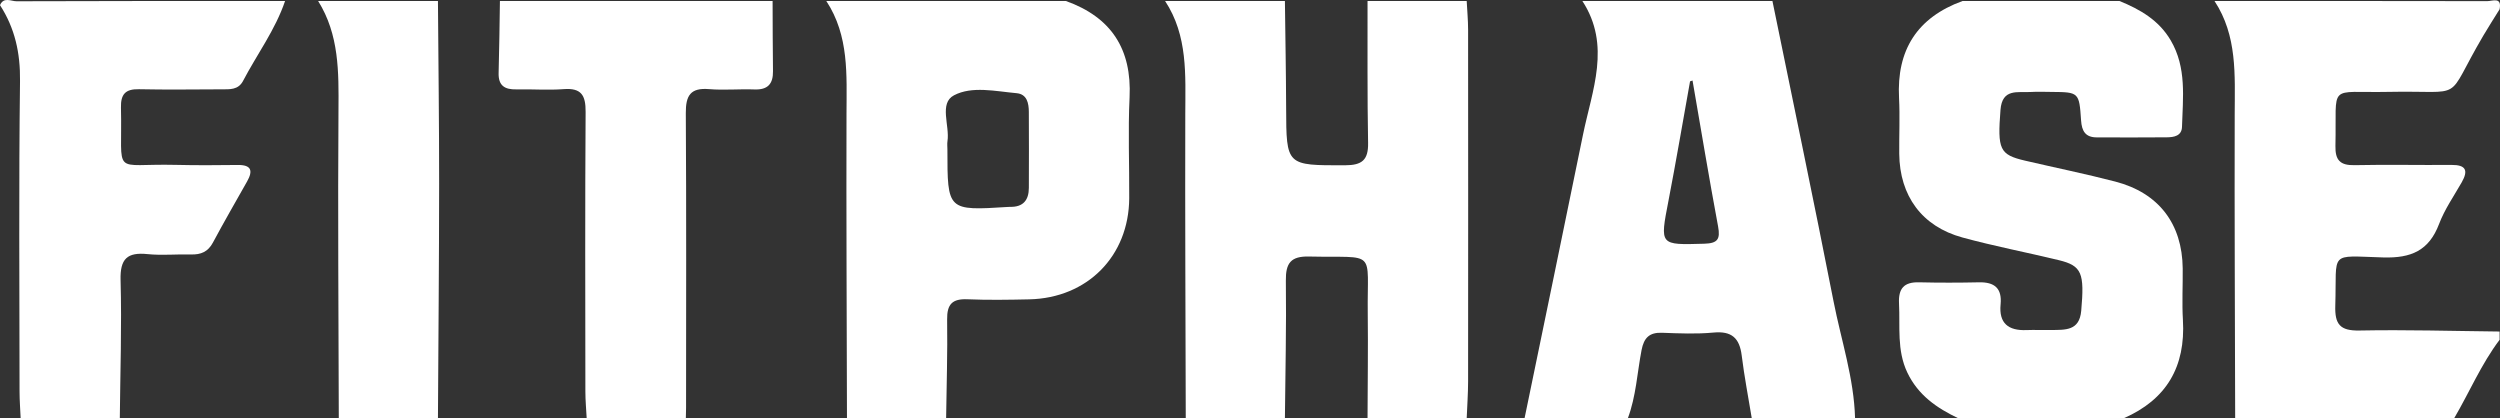 <?xml version="1.0" encoding="utf-8"?>
<!-- Generator: Adobe Illustrator 16.0.0, SVG Export Plug-In . SVG Version: 6.00 Build 0)  -->
<!DOCTYPE svg PUBLIC "-//W3C//DTD SVG 1.1//EN" "http://www.w3.org/Graphics/SVG/1.1/DTD/svg11.dtd">
<svg version="1.1" id="Layer_1" xmlns="http://www.w3.org/2000/svg" xmlns:xlink="http://www.w3.org/1999/xlink" x="0px" y="0px"
	 width="813.398px" height="136.096px" viewBox="0 0 813.398 136.096" enable-background="new 0 0 813.398 136.096"
	 xml:space="preserve">
<rect x="0" y="0" width="813.398" height="136.096" fill="#333333" stroke="none"/>
<g>
	<path fill="#FFFFFF" d="M379.075,0.328c12.993,0,25.988,0,38.982,0c0.14,11.591,0.357,23.182,0.399,34.773
		c0.066,18.887,0.018,18.714,19.199,18.673c5.456-0.012,7.568-1.676,7.465-7.27c-0.282-15.388-0.147-30.783-0.179-46.176
		c10.754,0,21.508,0,32.262,0c0.159,3.11,0.454,6.22,0.457,9.33c0.031,38.145,0.034,76.29,0,114.432
		c-0.006,4.003-0.298,8.004-0.457,12.006c-10.754,0-21.508,0-32.262,0c0.033-11.37,0.205-22.742,0.068-34.112
		c-0.252-21.229,3.224-18.011-19.073-18.523c-5.974-0.139-7.645,2.141-7.572,7.854c0.191,14.923-0.168,29.854-0.308,44.782
		c-10.754,0-21.508,0-32.262,0c-0.069-33.002-0.245-66.002-0.152-99.002C385.68,24.387,386.518,11.649,379.075,0.328z"/>
	<path fill-rule="evenodd" clip-rule="evenodd" fill="#FFFFFF" d="M638.513,0.328c17.026,0,34.055,0,51.081,0
		c6.734,2.739,12.825,6.255,16.673,12.813c5.214,8.886,3.95,18.583,3.664,28.141c-0.09,2.949-2.624,3.374-4.921,3.396
		c-7.601,0.077-15.202,0.035-22.805,0.021c-3.676-0.007-4.878-2.011-5.111-5.53c-0.609-9.197-0.743-9.192-9.686-9.262
		c-2.235-0.018-4.479-0.116-6.707,0.021c-4.226,0.261-9.282-1.254-9.828,5.839c-0.987,12.83-0.357,14.552,7.996,16.502
		c9.789,2.284,19.65,4.284,29.373,6.814c14.128,3.678,21.771,13.734,21.92,28.253c0.059,5.59-0.264,11.197,0.067,16.769
		c0.896,15.16-5.297,25.889-19.292,31.991c-17.924,0-35.846,0-53.77,0c-7.018-3.318-13.122-7.556-16.615-14.907
		c-3.44-7.239-2.308-14.892-2.691-22.443c-0.248-4.874,1.601-7.014,6.519-6.895c6.488,0.157,12.987,0.146,19.478,0.004
		c5.062-0.113,7.56,1.926,7.05,7.188c-0.596,6.137,2.539,8.585,8.389,8.353c2.683-0.107,5.374,0.034,8.062-0.019
		c4.512-0.089,9.195,0.368,9.782-6.259c1.087-12.259,0.239-14.645-7.3-16.475c-10.434-2.534-21.004-4.54-31.353-7.373
		c-13.191-3.606-20.422-13.548-20.556-27.235c-0.061-6.045,0.248-12.105-0.065-18.135C617.052,16.26,623.775,5.716,638.513,0.328z"
		/>
	<path fill-rule="evenodd" clip-rule="evenodd" fill="#FFFFFF" d="M514.843,0.328c20.612,0,41.223,0,61.835,0
		c6.658,32.571,13.488,65.108,19.885,97.729c2.48,12.646,6.653,24.999,7,38.039c-11.203,0-22.403,0-33.606,0
		c-1.113-6.805-2.431-13.584-3.275-20.42c-0.702-5.696-3.272-8.036-9.196-7.473c-5.521,0.522-11.138,0.275-16.701,0.068
		c-4.152-0.155-5.923,1.64-6.69,5.64c-1.425,7.405-1.783,15.033-4.464,22.185c-11.202,0-22.402,0-33.605,0
		c6.343-30.744,12.732-61.48,19.01-92.237C517.993,29.357,524.268,14.794,514.843,0.328z M550.682,26.197
		c-0.27,0.091-0.538,0.181-0.808,0.272c-2.33,12.96-4.528,25.946-7.025,38.875c-2.81,14.546-2.931,14.368,11.634,13.952
		c4.341-0.125,5.29-1.431,4.513-5.608C556.052,57.891,553.427,42.033,550.682,26.197z"/>
	<path fill-rule="evenodd" clip-rule="evenodd" fill="#FFFFFF" d="M307.83,136.096c-10.754,0-21.508,0-32.262,0
		c-0.069-33.002-0.245-66.002-0.152-99.002c0.036-12.707,0.875-25.445-6.569-36.766c25.989,0,51.977,0,77.966,0
		c14.726,5.282,21.462,15.609,20.705,31.348c-0.525,10.924-0.049,21.893-0.116,32.842c-0.116,18.802-13.604,32.457-32.512,32.877
		c-6.7,0.149-13.416,0.262-20.106-0.023c-4.937-0.212-6.699,1.601-6.624,6.58C308.32,114.663,307.971,125.38,307.83,136.096z
		 M308.248,48.606c0,19.969,0,19.969,19.737,18.723c0.223-0.014,0.445-0.03,0.668-0.025c4.229,0.093,6.083-2.171,6.093-6.197
		c0.021-8.247,0.049-16.494-0.008-24.741c-0.02-2.81-0.608-5.742-3.979-6.046c-6.856-0.618-14.503-2.404-20.376,0.691
		c-4.915,2.59-1.339,9.82-2.118,14.923C308.134,46.805,308.248,47.714,308.248,48.606z"/>
	<path fill-rule="evenodd" clip-rule="evenodd" fill="#FFFFFF" d="M798.477,136.096c-23.747,0-47.497,0-71.244,0
		c-0.068-33.002-0.244-66.002-0.152-99.002c0.036-12.707,0.874-25.445-6.569-36.766c29.573,0,59.146-0.018,88.72,0.045
		c1.707,0.004,4.855-1.504,4.033,2.643c-1.762,2.846-3.576,5.661-5.275,8.543c-13.074,22.191-4.996,17.792-30.955,18.336
		c-20.048,0.42-16.706-3.177-17.179,17.569c-0.106,4.629,1.514,6.375,6.206,6.272c10.512-0.229,21.035,0.014,31.551-0.076
		c4.664-0.04,5.557,1.748,3.33,5.659c-2.546,4.471-5.558,8.783-7.364,13.545c-3.296,8.698-9.104,11.157-18.16,10.897
		c-18.02-0.518-15.041-2.268-15.61,15.656c-0.192,6.023,1.465,8.247,7.847,8.12c15.196-0.304,30.406,0.169,45.61,0.329
		c0,0.896,0,1.792,0,2.688C807.293,118.466,803.454,127.611,798.477,136.096z"/>
	<path fill-rule="evenodd" clip-rule="evenodd" fill="#FFFFFF" d="M92.752,0.328c-3.184,9.395-9.133,17.336-13.68,26.013
		c-1.55,2.958-4.357,2.715-7.036,2.722c-8.949,0.024-17.901,0.161-26.846-0.035c-4.39-0.096-5.935,1.653-5.833,5.953
		c0.543,22.879-3.411,18.139,17.865,18.662c6.708,0.165,13.424,0.109,20.135,0.033c4.428-0.051,5.02,1.846,3.041,5.352
		c-3.736,6.622-7.543,13.207-11.13,19.91c-1.604,2.998-3.913,3.943-7.119,3.854c-4.694-0.128-9.436,0.366-14.084-0.111
		c-6.646-0.684-9.03,1.459-8.835,8.481c0.414,14.964-0.109,29.954-0.249,44.935c-10.754,0-21.508,0-32.262,0
		c-0.125-2.893-0.356-5.786-0.359-8.678C6.336,93.727,6.094,60.031,6.513,26.344C6.625,17.25,4.866,9.188,0,1.672
		c1.209-2.779,3.633-1.254,5.377-1.261C34.502,0.294,63.627,0.328,92.752,0.328z"/>
	<path fill-rule="evenodd" clip-rule="evenodd" fill="#FFFFFF" d="M251.372,0.328c0.036,7.603,0.021,15.206,0.127,22.808
		c0.059,4.195-1.721,6.132-6.05,5.967c-4.913-0.187-9.867,0.305-14.751-0.106c-6.072-0.511-7.601,2.115-7.565,7.803
		c0.202,31.98,0.092,63.96,0.084,95.943c0,1.117-0.048,2.235-0.074,3.354c-10.753,0-21.507,0-32.261,0
		c-0.148-2.891-0.421-5.778-0.424-8.668c-0.031-30.349-0.124-60.697,0.076-91.045c0.035-5.379-1.395-7.825-7.131-7.385
		c-5.102,0.391-10.26-0.027-15.39,0.084c-3.783,0.083-5.905-1.201-5.783-5.355c0.229-7.797,0.292-15.6,0.423-23.399
		C192.226,0.328,221.799,0.328,251.372,0.328z"/>
	<path fill-rule="evenodd" clip-rule="evenodd" fill="#FFFFFF" d="M142.489,0.328c0.139,19.84,0.398,39.681,0.387,59.521
		c-0.015,25.416-0.248,50.83-0.387,76.247c-10.754,0-21.508,0-32.262,0c-0.069-33.448-0.342-66.895-0.1-100.34
		c0.089-12.351,0.23-24.479-6.621-35.428C116.5,0.328,129.495,0.328,142.489,0.328z"/>
</g>
</svg>

